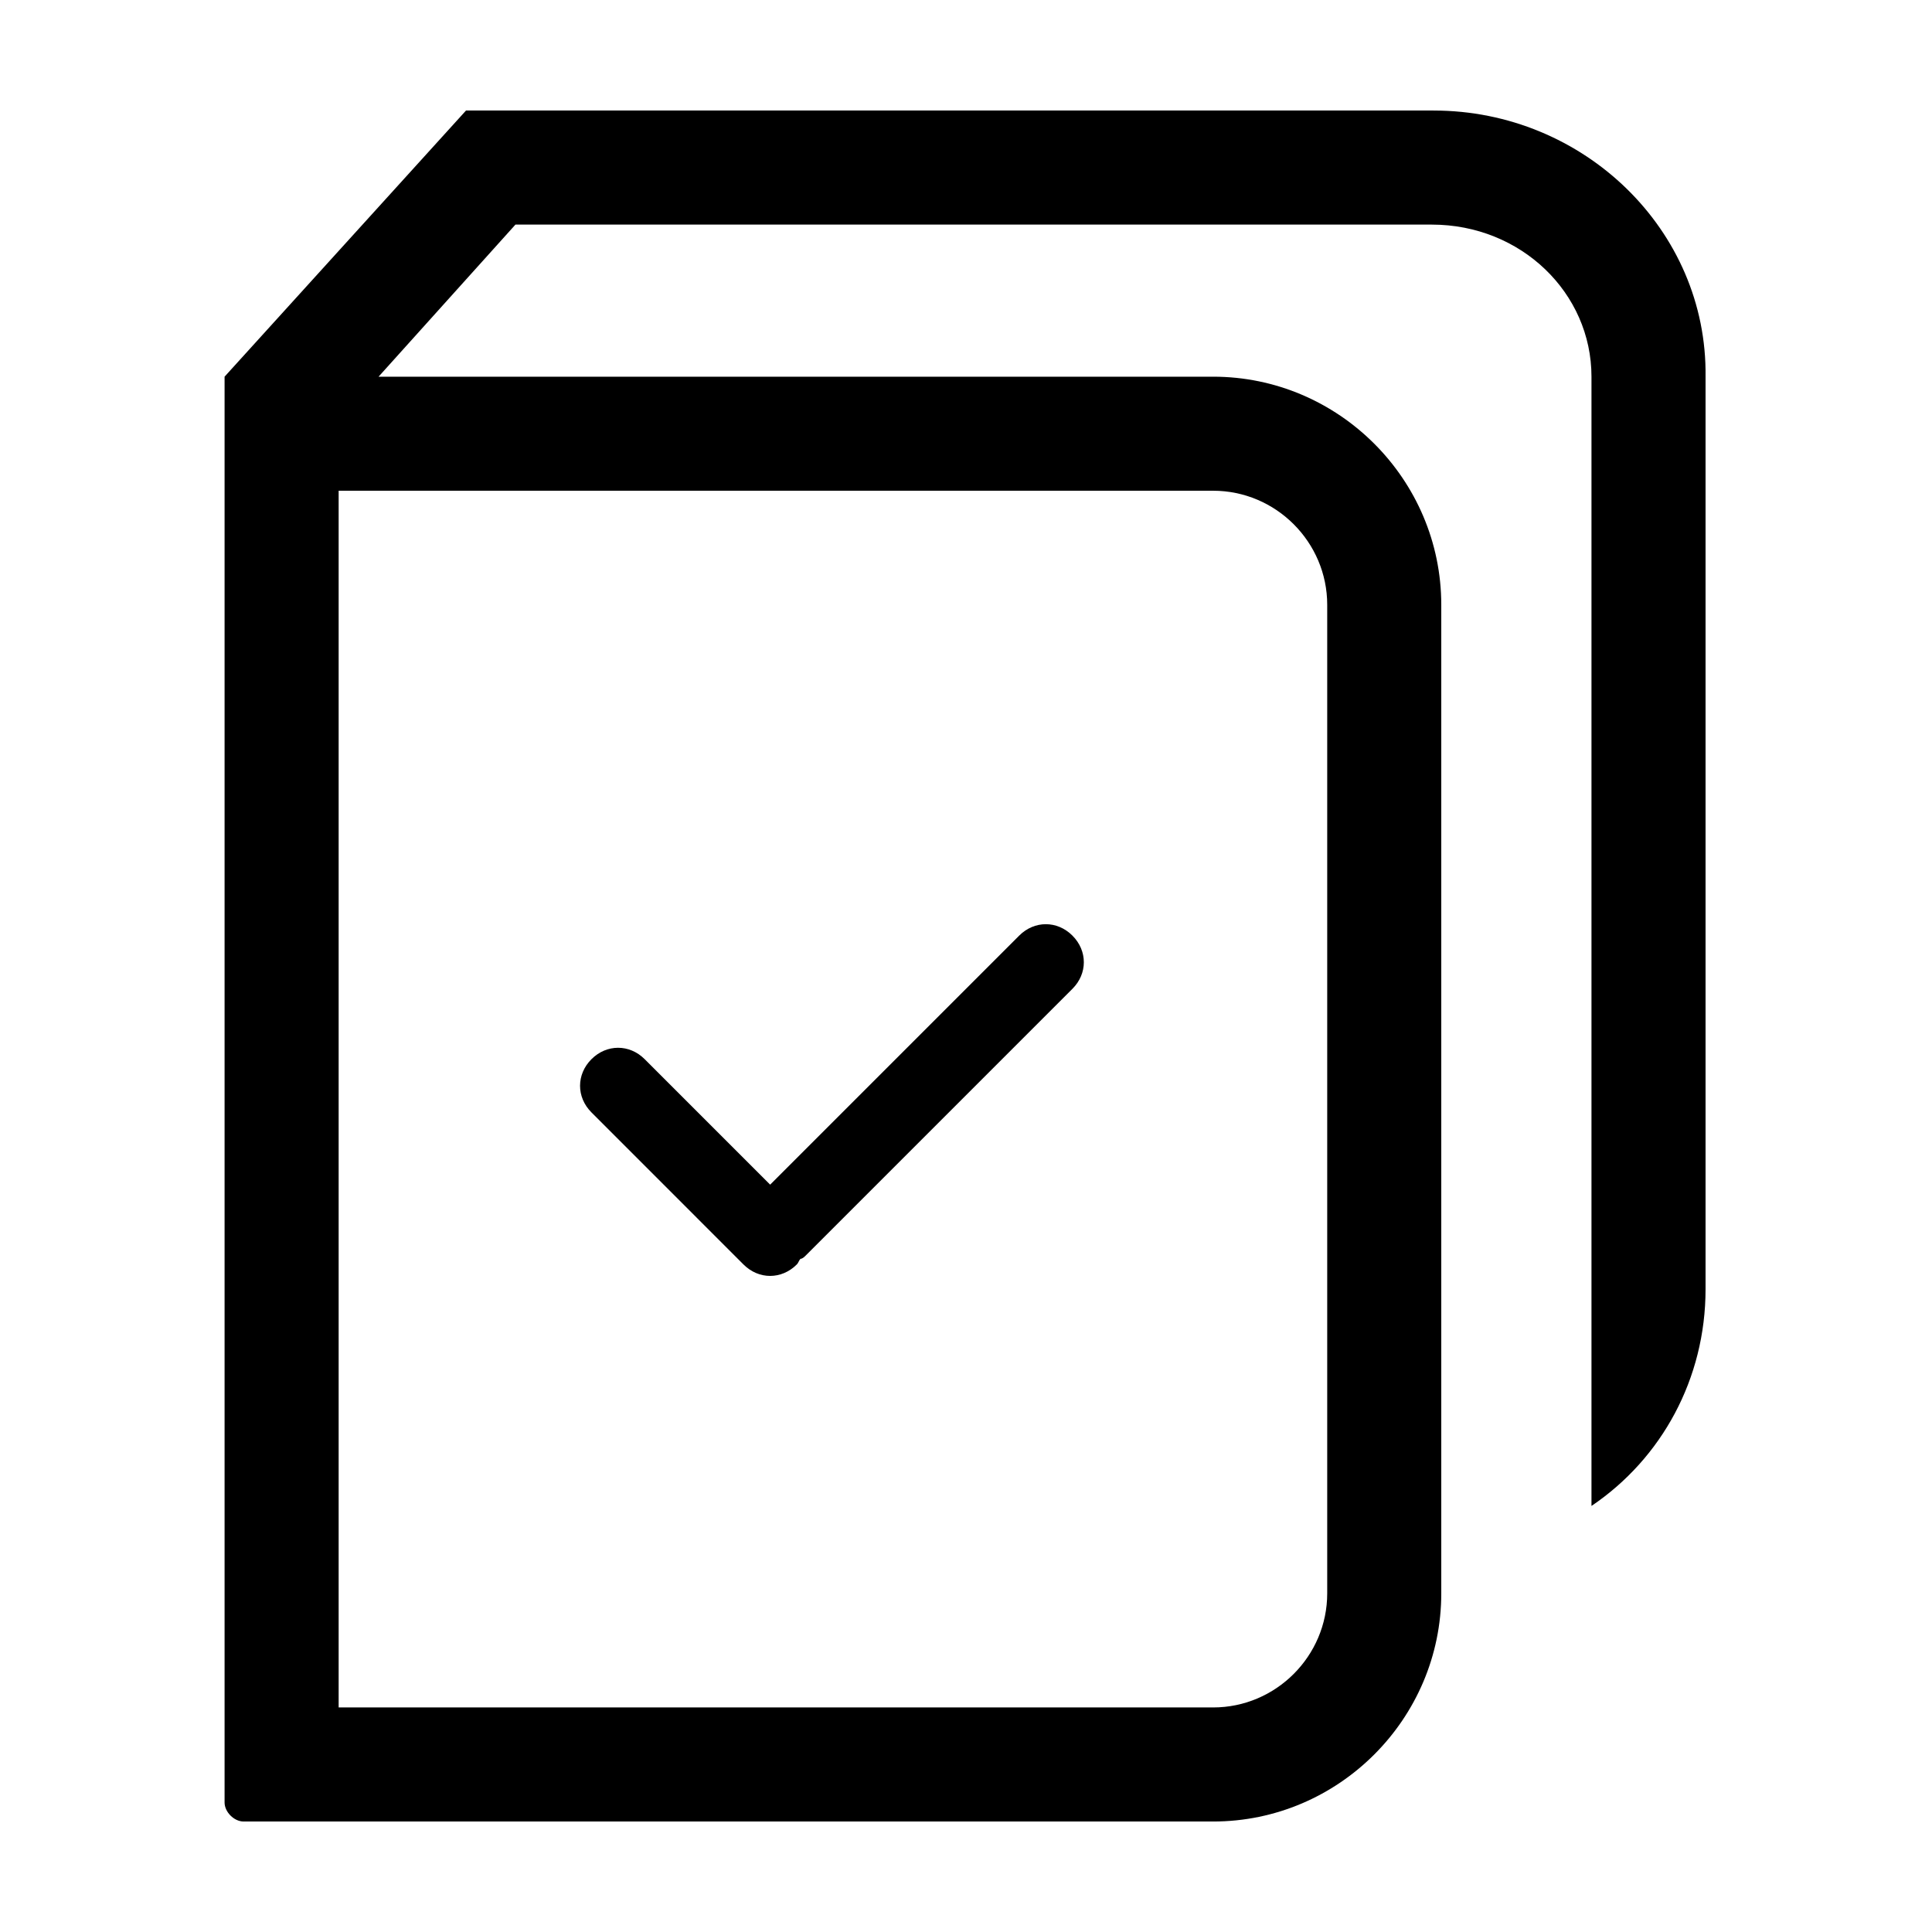 <?xml version="1.0" encoding="UTF-8"?>
<!-- Uploaded to: SVG Repo, www.svgrepo.com, Generator: SVG Repo Mixer Tools -->
<svg fill="#000000" width="800px" height="800px" version="1.1" viewBox="144 144 512 512" xmlns="http://www.w3.org/2000/svg">
 <path d="m523.94 173.29h-256.44l-63.984 70.531v377.86c0 2.519 2.519 5.039 5.039 5.039h256.94c33.25 0 60.457-27.207 60.457-60.457v-261.98c0-33.25-27.207-60.457-60.457-60.457h-221.17l36.273-40.305h242.84c23.68 0 42.32 18.137 42.32 40.305v241.83 3.527 53.906c18.641-12.594 30.23-33.754 30.23-57.434v-241.83c0.504-38.793-32.242-70.531-72.043-70.531zm-58.445 100.76c16.625 0 30.23 13.602 30.23 30.23v261.98c0 16.625-13.602 30.23-30.23 30.23l-231.75-0.004v-322.44zm-164.75 164.75c-4.031-4.031-4.031-10.078 0-14.105 4.031-4.031 10.078-4.031 14.105 0l33.25 33.25 66-66c4.031-4.031 10.078-4.031 14.105 0 4.031 4.031 4.031 10.078 0 14.105l-70.535 70.535c-0.504 0.504-1.008 1.008-1.512 1.008-0.504 0.504-0.504 1.008-1.008 1.512-2.016 2.016-4.535 3.023-7.055 3.023-2.519 0-5.039-1.008-7.055-3.023z"/>
</svg>